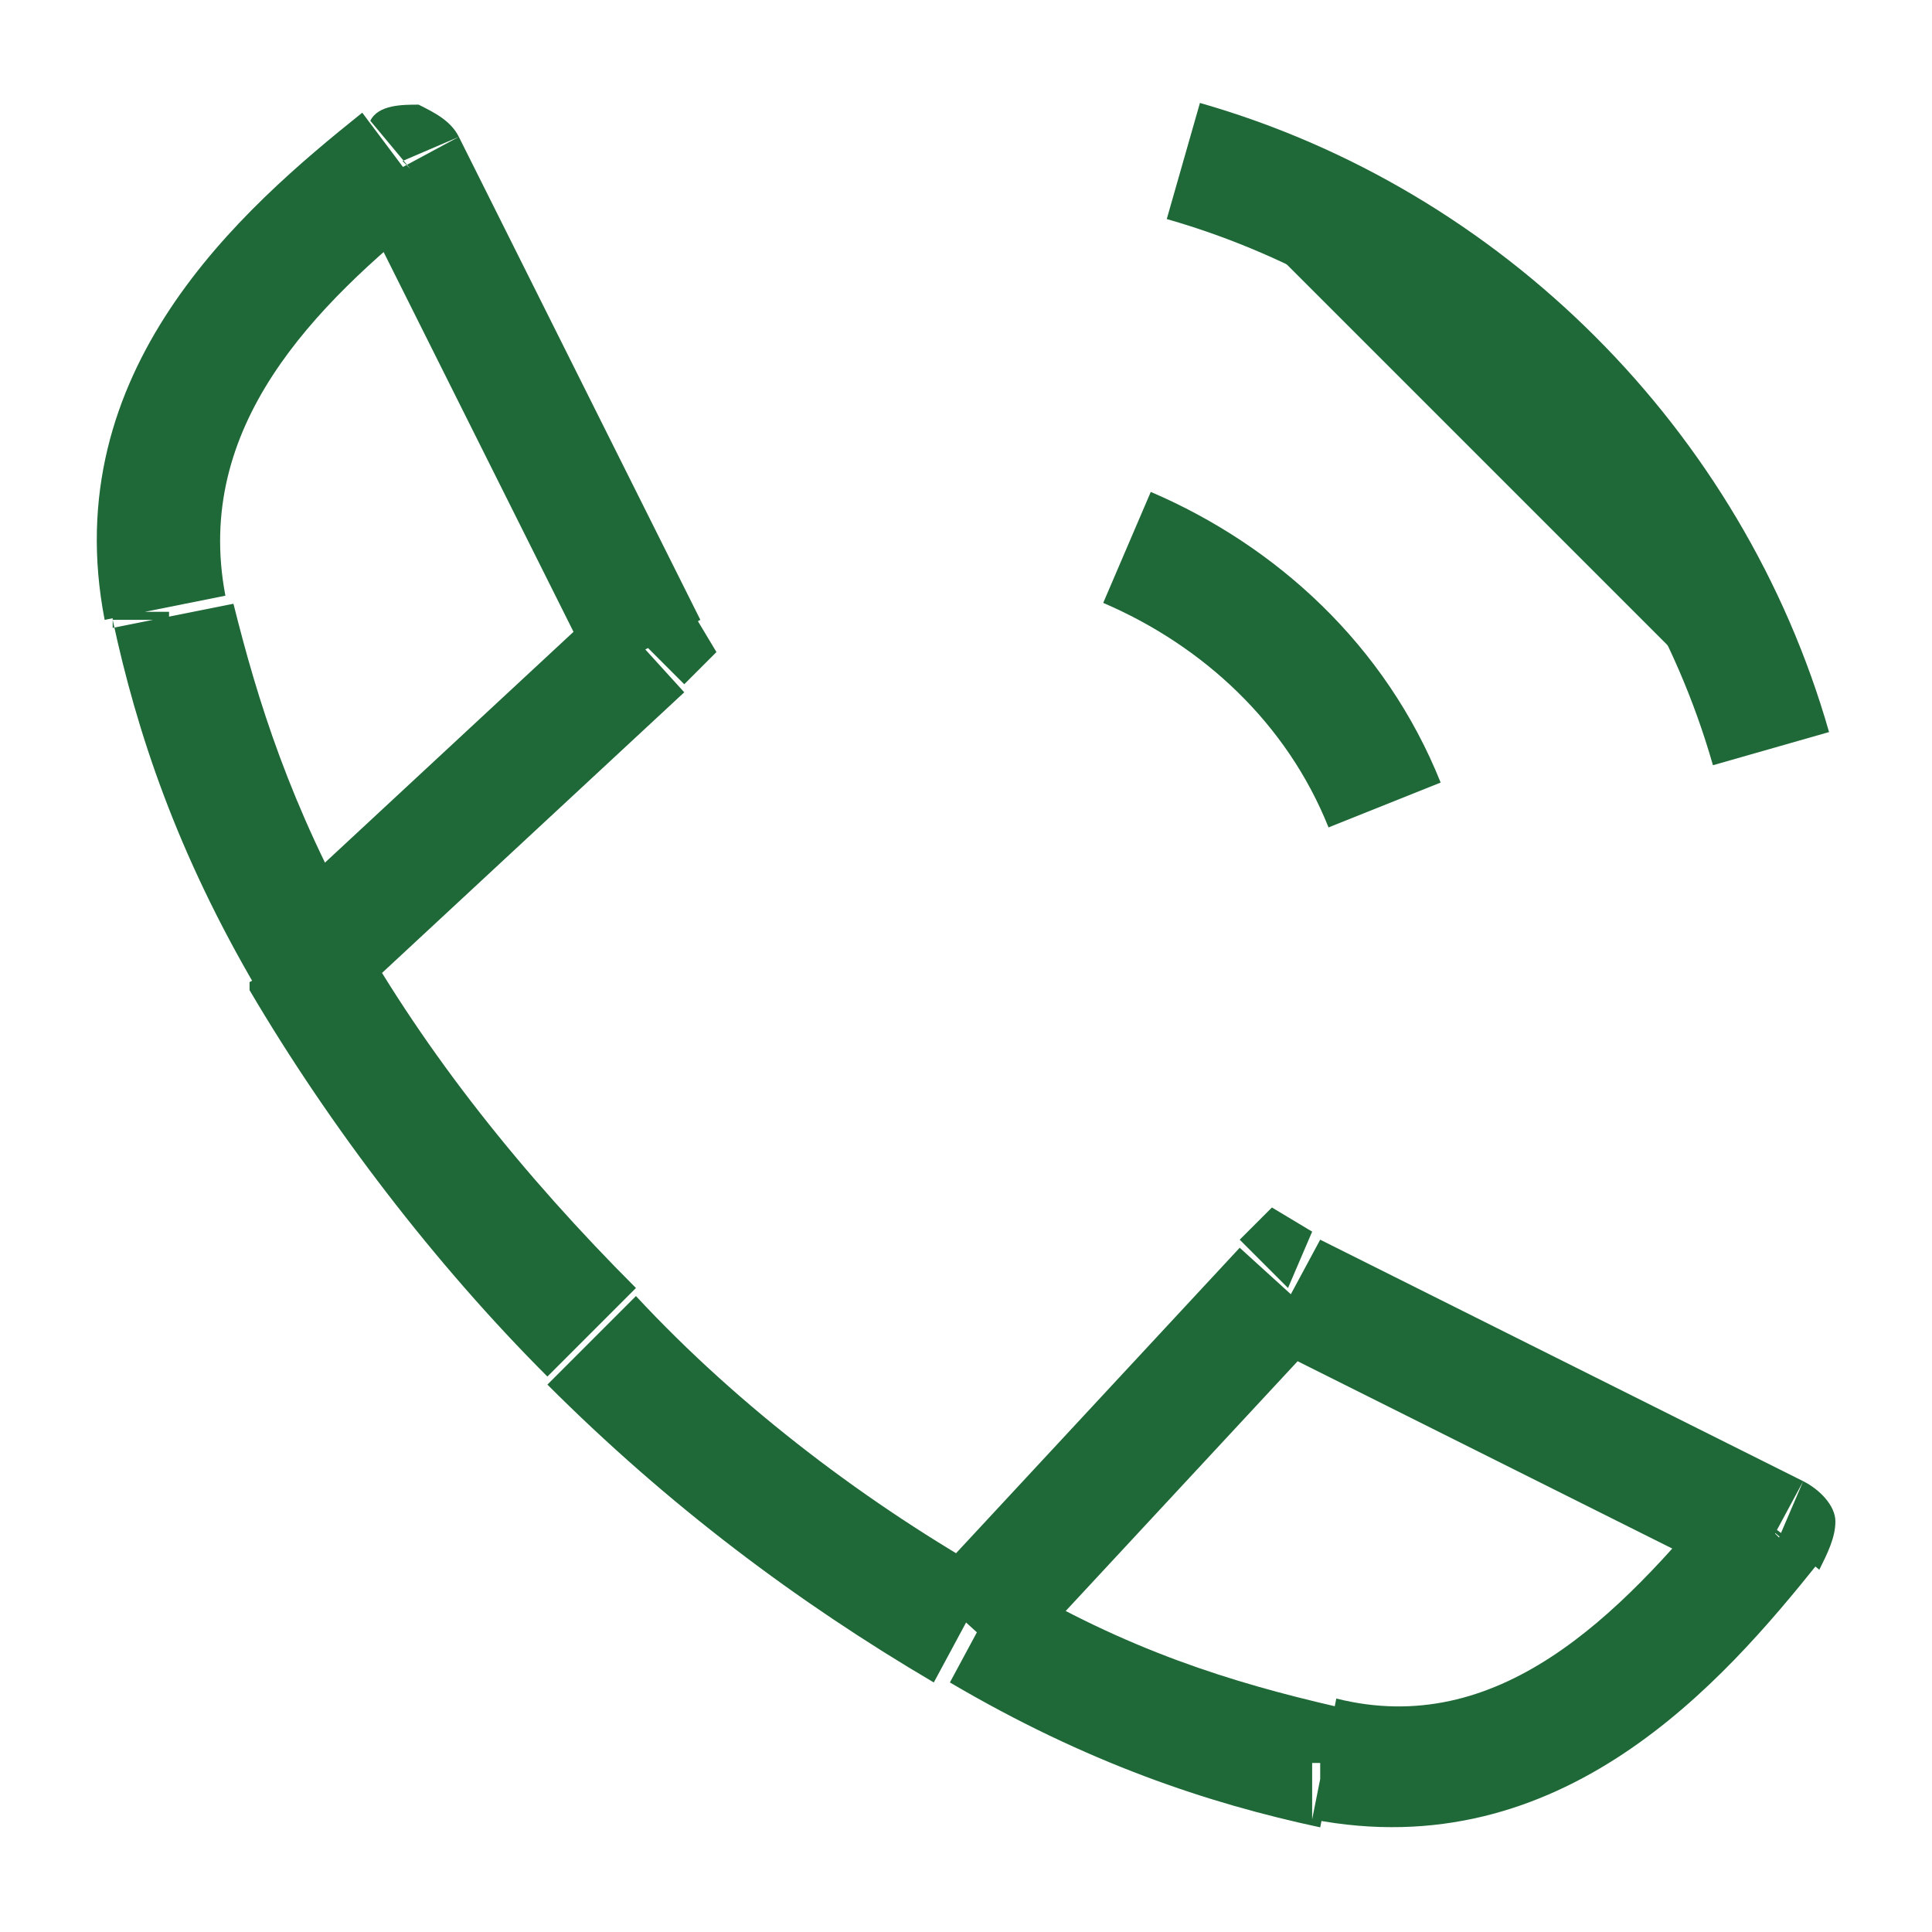 <?xml version="1.0" encoding="UTF-8"?> <svg xmlns="http://www.w3.org/2000/svg" id="Layer_1" version="1.1" viewBox="0 0 24 24"><defs><style> .st0, .st1 { fill: #1f6837; } .st1 { stroke: #1f6837; stroke-width: 1.5px; } </style></defs><path class="st0" d="M2.1,7.6h-.7c0,.1,0,.1,0,.1h.7ZM8,8l.5.5.4-.4-.3-.5-.7.3ZM5,2l.7-.3c-.1-.2-.3-.3-.5-.4-.2,0-.5,0-.6.2l.5.6ZM7.4,16.6l.5-.5h0s-.5.5-.5.5ZM16.4,21.9v.7c-.1,0-.1,0-.1,0v-.7ZM16,16l.3-.7-.5-.3-.4.4.5.5ZM22,19l.6.5c.1-.2.2-.4.2-.6,0-.2-.2-.4-.4-.5l-.3.7ZM1.4,7.7c.3,1.4.8,2.9,1.8,4.6l1.3-.7c-.9-1.6-1.3-2.9-1.6-4.1l-1.5.3ZM4.3,12.5l4.2-3.9-1-1.1-4.2,3.9,1,1.1ZM8.7,7.7L5.7,1.7l-1.3.7,3,6,1.3-.7ZM4.5,1.4c-1.5,1.2-3.8,3.2-3.2,6.3l1.5-.3c-.4-2.1,1.1-3.6,2.6-4.8l-.9-1.2ZM3.1,12.3c1,1.7,2.3,3.4,3.7,4.8l1.1-1.1c-1.4-1.4-2.6-2.9-3.5-4.5l-1.3.7ZM16.6,21.2c-1.3-.3-2.6-.7-4.1-1.6l-.7,1.3c1.7,1,3.2,1.5,4.6,1.8l.3-1.5ZM12.6,20.7l3.9-4.2-1.1-1-3.9,4.2,1.1,1ZM15.7,16.7l6,3,.7-1.3-6-3-.7,1.3ZM21.4,18.5c-1.3,1.6-2.8,3.1-4.8,2.6l-.3,1.5c3.1.6,5.1-1.7,6.3-3.2l-1.2-.9ZM12.4,19.6c-1.6-.9-3.2-2.1-4.5-3.5l-1.1,1.1c1.5,1.5,3.1,2.7,4.8,3.7l.7-1.3Z"></path><path class="st1" d="M14,6.8c1.4.6,2.6,1.7,3.2,3.2M14.7,2c3.5,1,6.3,3.8,7.3,7.3"></path></svg> 